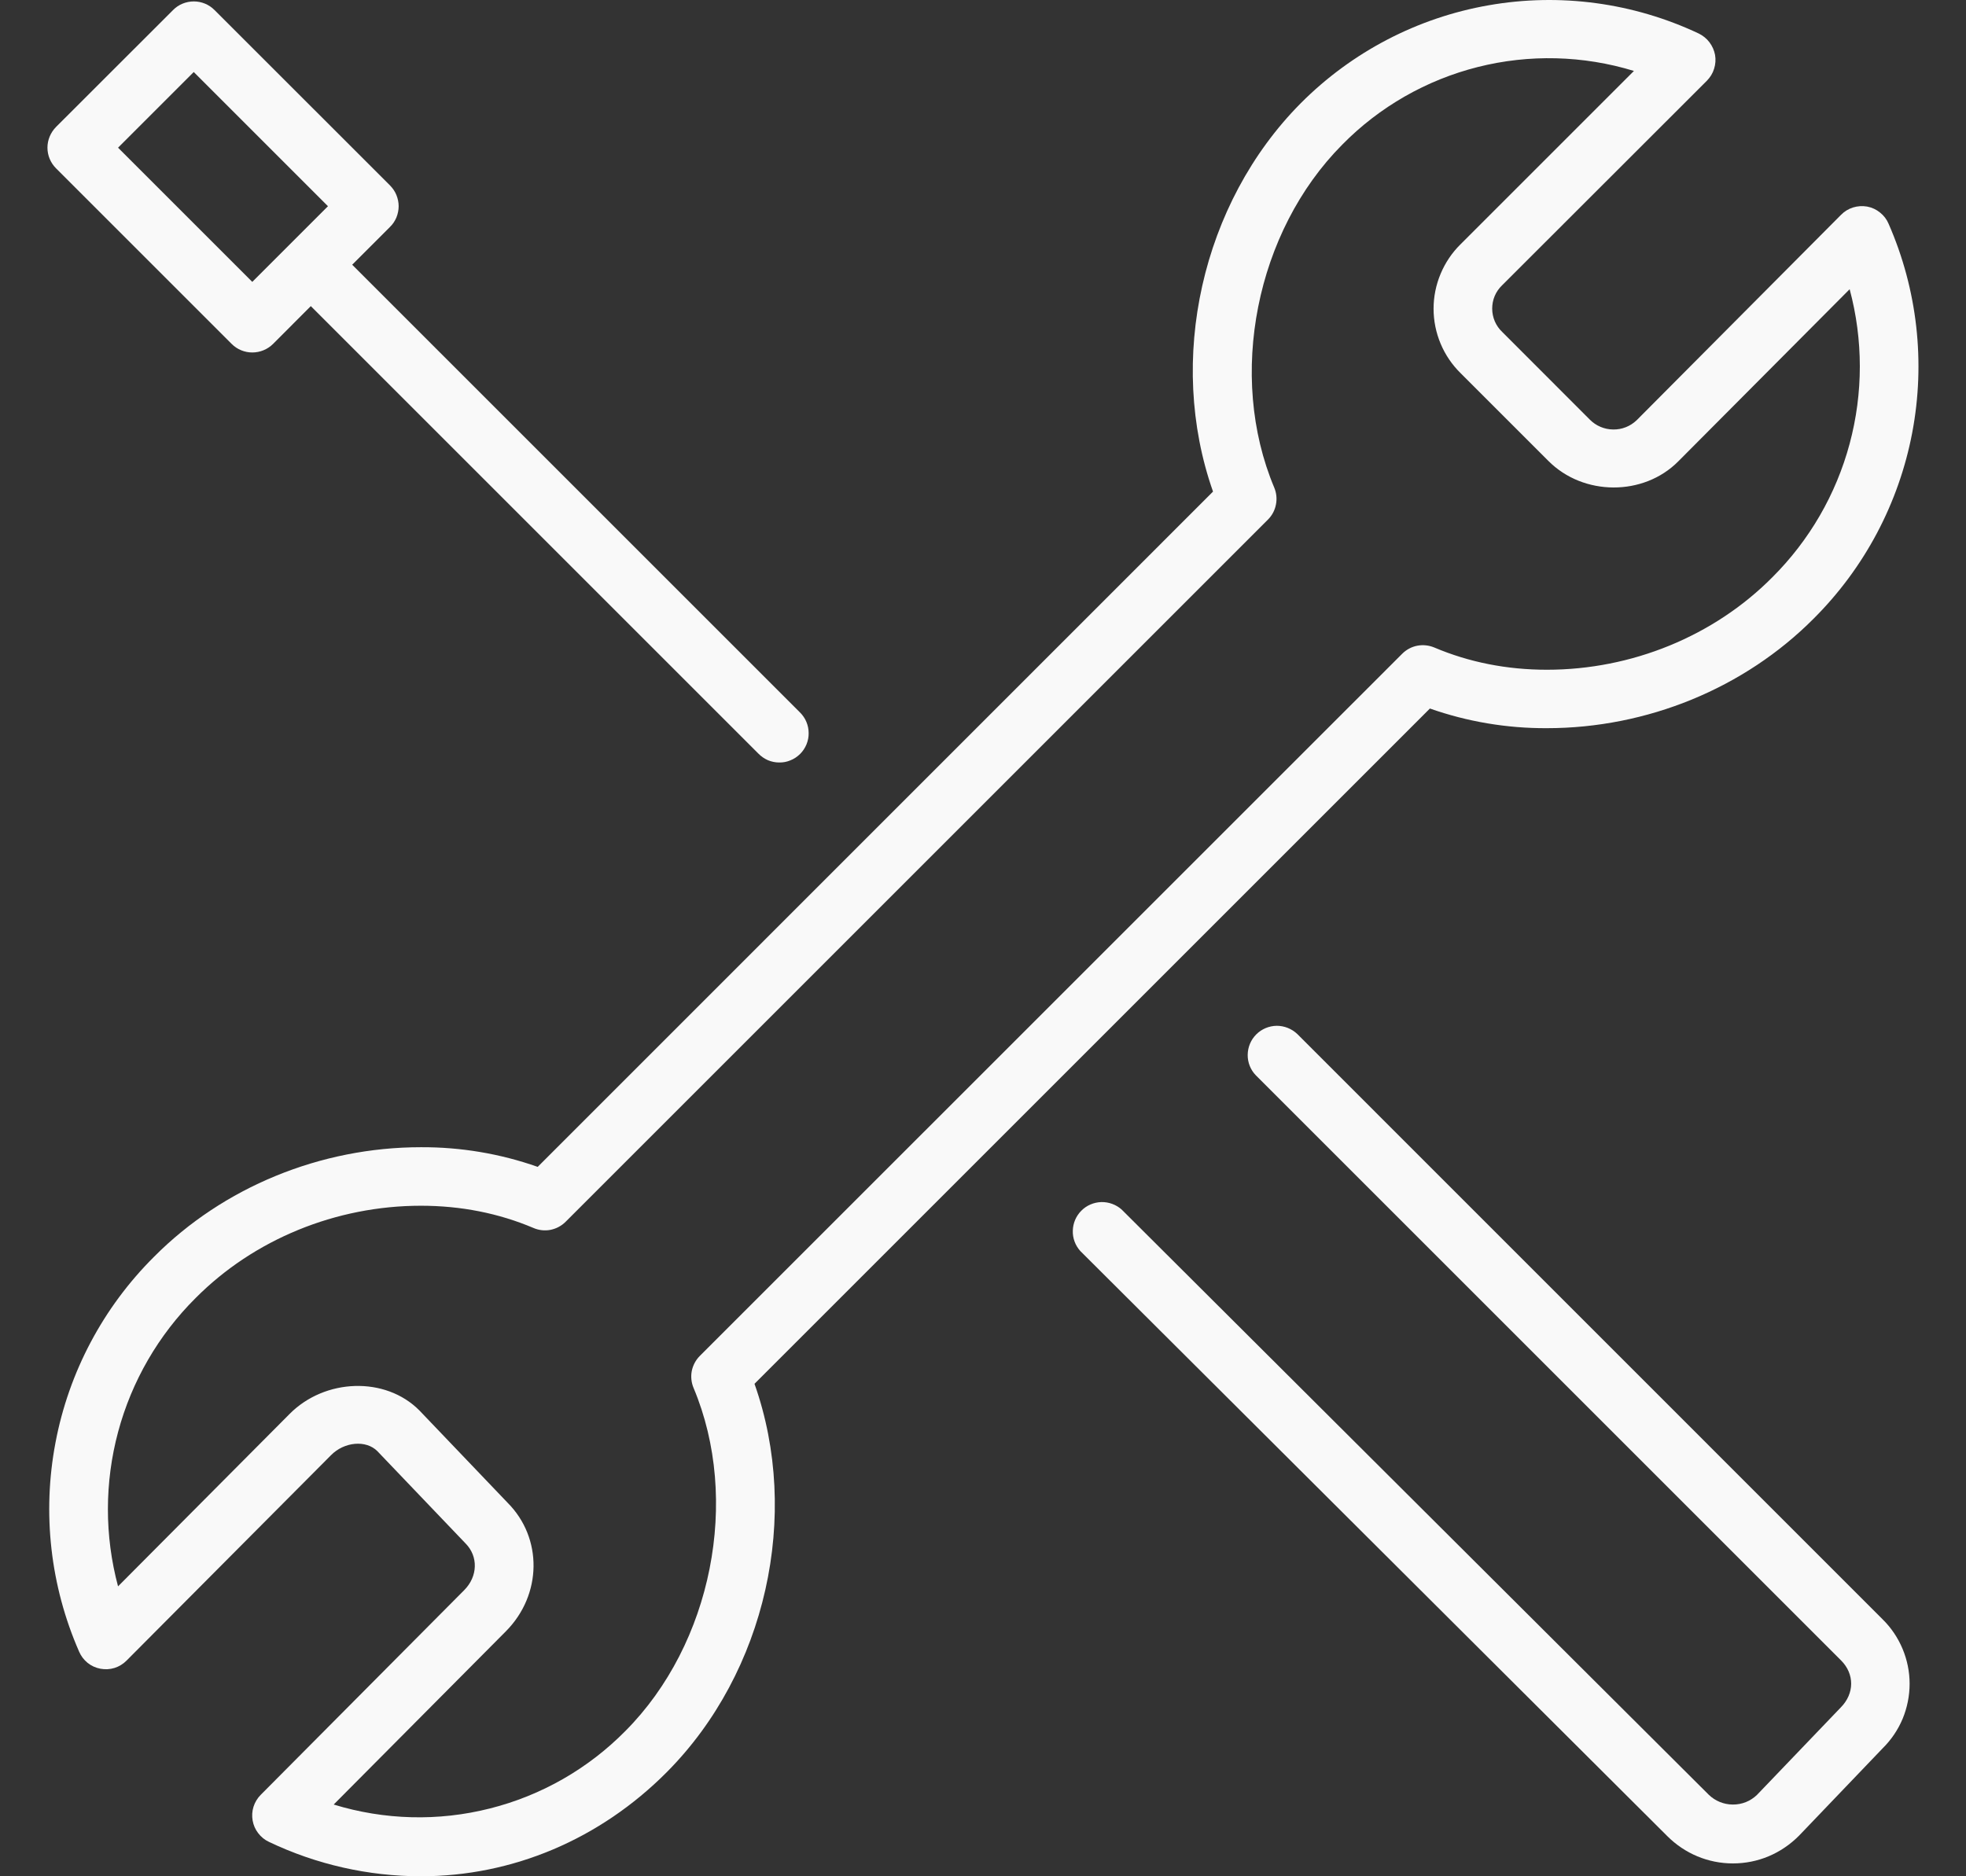 <svg width="22" height="21" viewBox="0 0 22 21" fill="none" xmlns="http://www.w3.org/2000/svg">
<rect x="0" y="0" width="22" height="21" fill="#333333" stroke="none"/>
<g id="Group">
<path id="Vector" d="M19.101 0.903C19.138 0.865 19.166 0.82 19.181 0.77C19.197 0.72 19.201 0.667 19.192 0.615C19.182 0.563 19.161 0.515 19.129 0.473C19.097 0.431 19.056 0.398 19.009 0.375C18.277 0.03 17.456 -0.081 16.659 0.059C15.861 0.198 15.127 0.582 14.556 1.155C13.444 2.275 13.056 4.033 13.574 5.502L6.017 13.06C5.597 12.912 5.155 12.838 4.71 12.84C3.587 12.84 2.498 13.287 1.724 14.066C1.155 14.632 0.77 15.357 0.621 16.146C0.471 16.934 0.563 17.75 0.885 18.485C0.906 18.534 0.939 18.578 0.98 18.611C1.022 18.645 1.071 18.667 1.124 18.677C1.177 18.687 1.231 18.684 1.282 18.668C1.333 18.652 1.38 18.623 1.417 18.585L3.704 16.287C3.854 16.135 4.097 16.115 4.223 16.242L5.21 17.275C5.353 17.42 5.347 17.643 5.196 17.796L2.918 20.088C2.881 20.125 2.853 20.171 2.837 20.221C2.821 20.271 2.818 20.324 2.827 20.376C2.836 20.427 2.857 20.476 2.889 20.517C2.921 20.559 2.962 20.593 3.01 20.615C3.54 20.868 4.12 20.999 4.707 21C5.737 21 6.714 20.586 7.462 19.834C8.574 18.715 8.963 16.958 8.443 15.488L16.001 7.93C16.421 8.078 16.864 8.152 17.309 8.15C18.432 8.15 19.52 7.703 20.295 6.924C20.864 6.357 21.248 5.632 21.398 4.844C21.548 4.055 21.456 3.24 21.134 2.505C21.113 2.455 21.08 2.412 21.038 2.379C20.997 2.345 20.947 2.322 20.894 2.312C20.842 2.303 20.788 2.306 20.736 2.322C20.685 2.338 20.639 2.366 20.602 2.404L18.315 4.703C18.244 4.771 18.15 4.809 18.051 4.807C17.953 4.806 17.859 4.766 17.79 4.696L16.809 3.714C16.774 3.681 16.746 3.64 16.727 3.596C16.708 3.551 16.698 3.503 16.698 3.454C16.698 3.406 16.707 3.358 16.726 3.313C16.745 3.268 16.773 3.228 16.808 3.194L19.101 0.903ZM16.345 4.177L17.327 5.159C17.719 5.553 18.391 5.555 18.779 5.165L20.698 3.237C20.85 3.803 20.85 4.4 20.698 4.966C20.546 5.533 20.247 6.049 19.831 6.463C19.178 7.12 18.26 7.496 17.31 7.496C16.862 7.496 16.439 7.412 16.05 7.247C15.99 7.222 15.924 7.215 15.86 7.227C15.796 7.239 15.737 7.271 15.691 7.317L7.831 15.176C7.785 15.222 7.754 15.281 7.741 15.345C7.729 15.408 7.736 15.474 7.761 15.534C8.287 16.785 7.967 18.4 6.999 19.373C6.582 19.796 6.058 20.096 5.482 20.241C4.906 20.387 4.302 20.371 3.734 20.197L5.661 18.258C6.067 17.849 6.074 17.214 5.68 16.819L4.693 15.786C4.313 15.403 3.636 15.426 3.24 15.826L1.321 17.755C1.169 17.188 1.17 16.591 1.322 16.025C1.474 15.459 1.773 14.942 2.189 14.528C2.842 13.871 3.76 13.495 4.71 13.495C5.158 13.495 5.581 13.579 5.97 13.744C6.03 13.77 6.096 13.777 6.16 13.765C6.224 13.752 6.283 13.721 6.329 13.675L14.189 5.815C14.235 5.769 14.266 5.711 14.278 5.647C14.291 5.583 14.284 5.517 14.259 5.457C13.733 4.206 14.053 2.591 15.021 1.618C15.437 1.195 15.962 0.895 16.537 0.75C17.112 0.605 17.716 0.62 18.284 0.794L16.345 2.733C16.249 2.827 16.173 2.94 16.121 3.064C16.069 3.188 16.042 3.321 16.042 3.455C16.042 3.59 16.069 3.723 16.121 3.847C16.173 3.971 16.249 4.083 16.345 4.177Z" fill="#F9F9F9"/>
<path id="Vector_2" d="M19.662 20.088C19.589 20.159 19.492 20.198 19.391 20.197C19.29 20.197 19.193 20.157 19.121 20.087L12.551 13.537C12.489 13.482 12.407 13.452 12.323 13.454C12.239 13.457 12.159 13.491 12.1 13.551C12.041 13.61 12.007 13.69 12.005 13.774C12.002 13.858 12.033 13.94 12.089 14.002L18.657 20.55C18.854 20.747 19.115 20.856 19.392 20.856C19.67 20.856 19.931 20.747 20.131 20.546L21.067 19.568C21.163 19.473 21.239 19.361 21.291 19.237C21.342 19.113 21.369 18.98 21.369 18.845C21.369 18.711 21.342 18.578 21.29 18.454C21.238 18.33 21.162 18.217 21.066 18.123L14.517 11.573C14.455 11.514 14.372 11.481 14.287 11.481C14.201 11.482 14.118 11.517 14.058 11.577C13.997 11.638 13.963 11.72 13.962 11.806C13.961 11.892 13.994 11.975 14.054 12.036L20.603 18.585C20.753 18.736 20.753 18.955 20.598 19.111L19.662 20.088ZM4.365 2.076L2.4 0.112C2.339 0.05 2.255 0.016 2.169 0.016C2.082 0.016 1.998 0.05 1.937 0.112L0.627 1.421C0.566 1.483 0.531 1.566 0.531 1.653C0.531 1.74 0.566 1.823 0.627 1.884L2.592 3.849C2.654 3.911 2.737 3.945 2.823 3.945C2.91 3.945 2.993 3.911 3.055 3.85L3.478 3.426L8.486 8.434C8.516 8.465 8.552 8.49 8.592 8.508C8.632 8.525 8.675 8.534 8.719 8.534C8.762 8.535 8.805 8.527 8.845 8.51C8.886 8.494 8.922 8.469 8.953 8.439C8.984 8.408 9.008 8.372 9.025 8.331C9.041 8.291 9.05 8.248 9.049 8.205C9.049 8.161 9.04 8.118 9.023 8.078C9.006 8.038 8.981 8.002 8.95 7.972L3.941 2.963L4.364 2.54C4.395 2.51 4.419 2.474 4.436 2.434C4.452 2.394 4.461 2.351 4.461 2.308C4.461 2.265 4.452 2.223 4.436 2.183C4.42 2.143 4.395 2.107 4.365 2.076ZM2.823 3.155L1.321 1.653L2.168 0.806L3.67 2.308L2.823 3.155Z" fill="#F9F9F9"/>
</g>
</svg>
